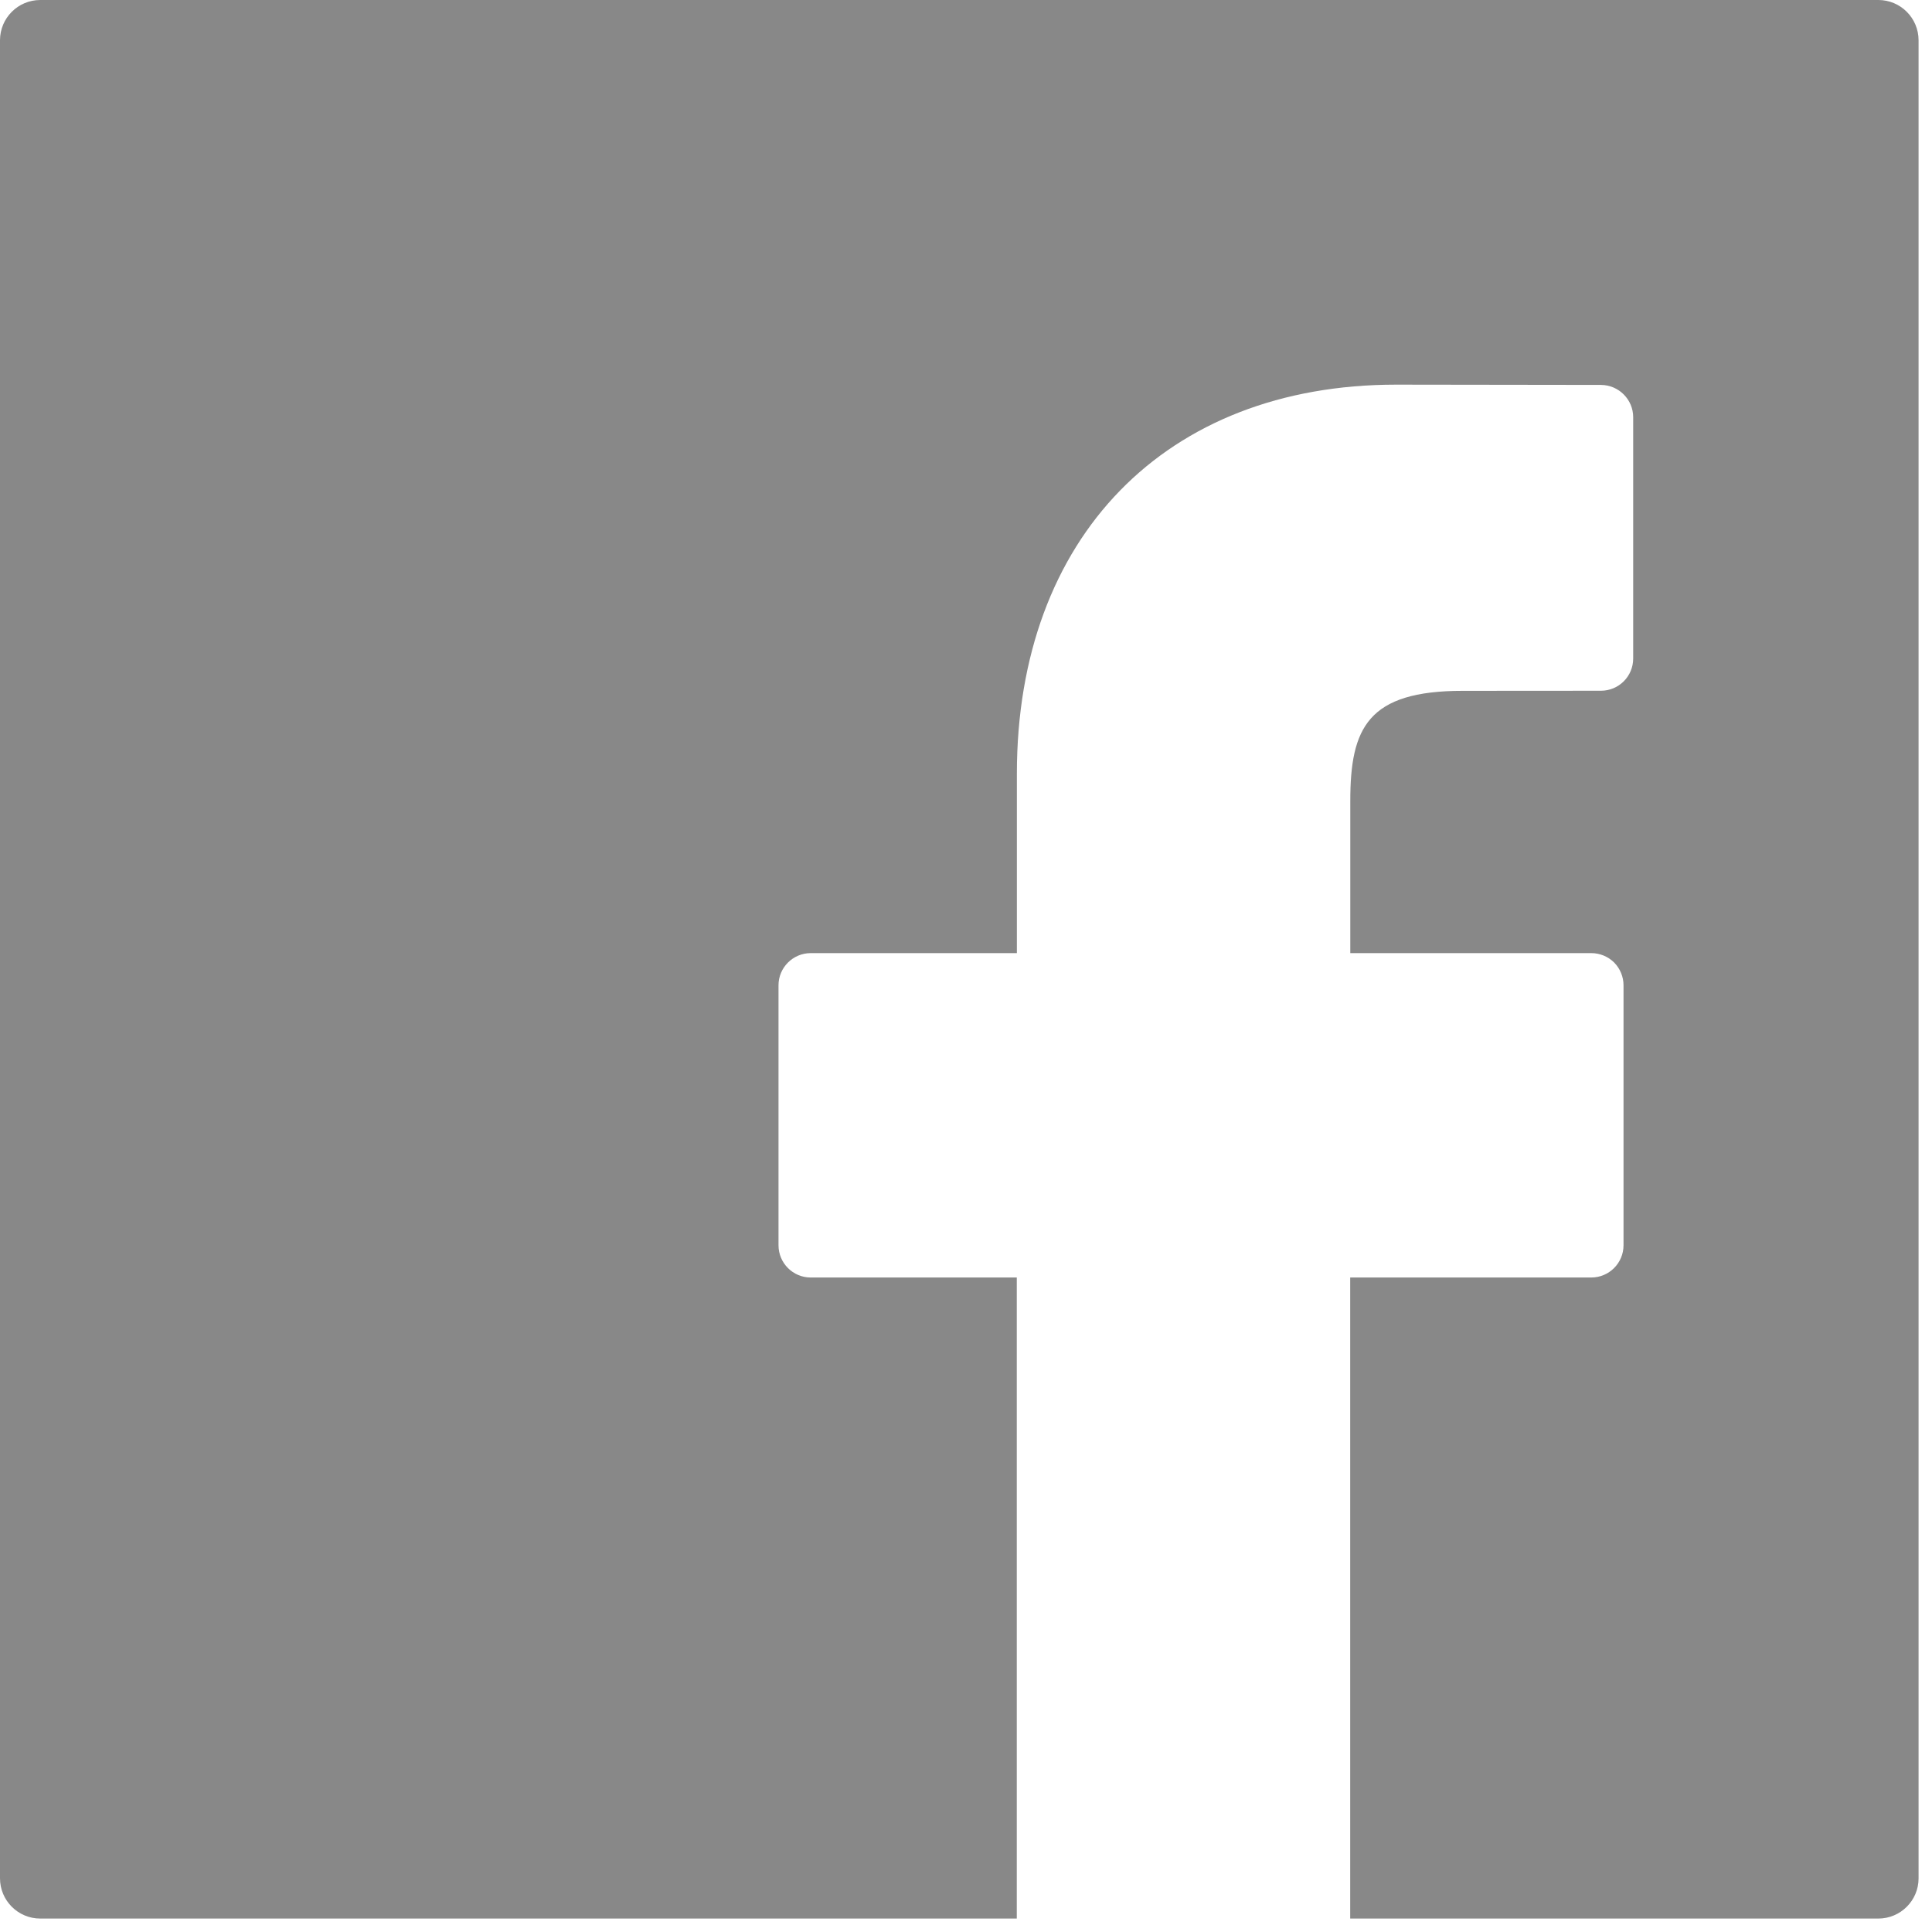 <?xml version="1.0" encoding="UTF-8"?>
<svg width="21px" height="21px" viewBox="0 0 21 21" version="1.1" xmlns="http://www.w3.org/2000/svg" xmlns:xlink="http://www.w3.org/1999/xlink">
    <!-- Generator: Sketch 61.2 (89653) - https://sketch.com -->
    <title>59157 copy</title>
    <desc>Created with Sketch.</desc>
    <g id="Page-1" stroke="none" stroke-width="1" fill="none" fill-rule="evenodd">
        <g id="05_EVENT-&amp;-NEWS" transform="translate(-480, -972)" fill="#888888" fill-rule="nonzero">
            <g id="Group-4-Copy" transform="translate(448, 972)">
                <g id="59157-copy" transform="translate(32, 0)">
                    <path d="M20.417,0 L0.438,0 C0.196,0 0,0.196 0,0.438 L0,20.416 C0,20.658 0.196,20.854 0.438,20.854 L11.052,20.854 L11.052,13.886 L8.812,13.886 C8.619,13.886 8.462,13.729 8.462,13.535 L8.462,10.71 C8.462,10.517 8.619,10.36 8.812,10.36 L11.053,10.36 L11.053,8.41 C11.053,5.841 12.67,4.181 15.174,4.181 L17.402,4.184 C17.595,4.185 17.752,4.342 17.752,4.535 L17.752,7.158 C17.752,7.352 17.595,7.508 17.402,7.508 L15.9,7.509 C14.866,7.509 14.677,7.912 14.677,8.707 L14.677,10.36 L17.297,10.36 C17.39,10.36 17.479,10.397 17.545,10.462 C17.61,10.528 17.647,10.617 17.647,10.71 L17.647,13.535 C17.647,13.729 17.49,13.886 17.296,13.886 L14.676,13.886 L14.676,20.854 L20.416,20.854 C20.658,20.854 20.854,20.658 20.854,20.417 L20.854,0.438 C20.854,0.196 20.658,0 20.417,0 Z" id="Shape"></path>
                </g>
            </g>
        </g>
    </g>
</svg>